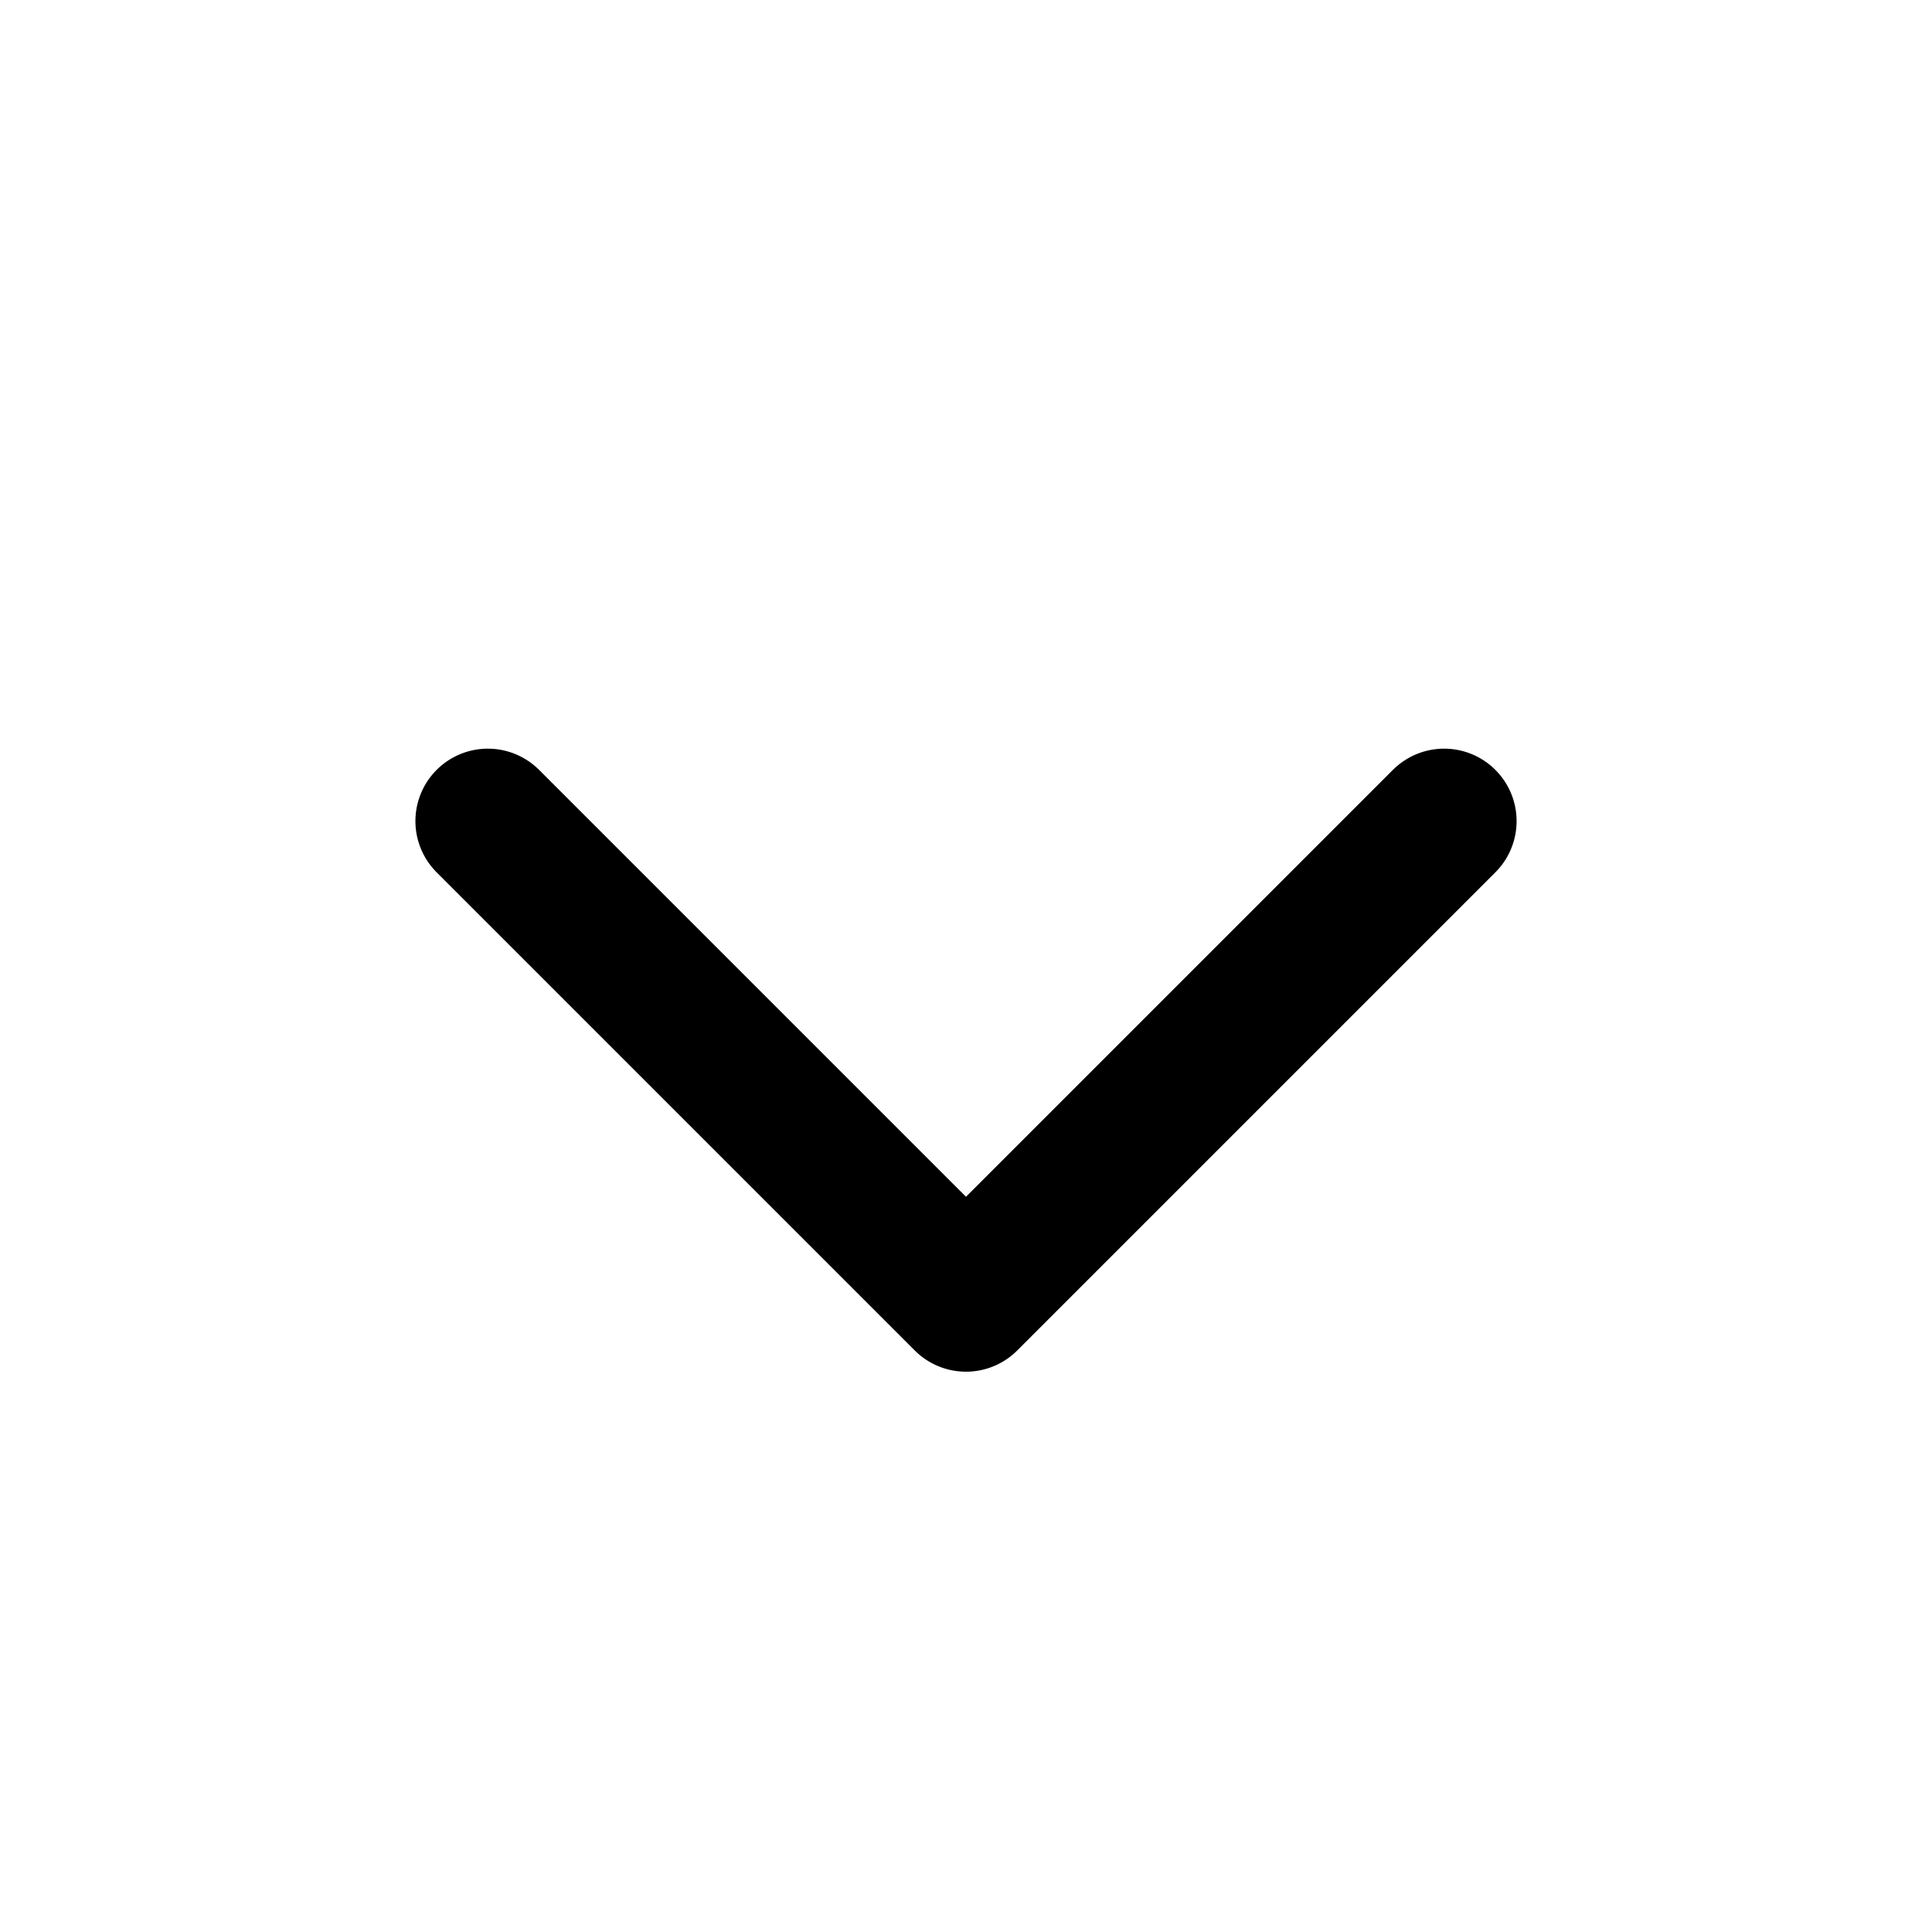 <?xml version="1.0" encoding="UTF-8"?>
<svg width="40px" height="40px" viewBox="0 0 40 40" version="1.1" xmlns="http://www.w3.org/2000/svg" xmlns:xlink="http://www.w3.org/1999/xlink">
    <title>504</title>
    <g id="华为助手网页-PC+mob" stroke="none" stroke-width="1" fill="none" fill-rule="evenodd">
        <g id="mob-tab2" transform="translate(-622, -4884)">
            <g id="编组-7备份-31" transform="translate(40, 4844)">
                <g id="504" transform="translate(582, 40)">
                    <rect id="矩形" x="0" y="0" width="40" height="40"></rect>
                    <polyline id="路径" stroke="#000000" stroke-width="3" stroke-linecap="round" stroke-linejoin="round" transform="translate(20, 17) rotate(-315) translate(-20, -17) " points="27 10 27 24 13 24"></polyline>
                </g>
            </g>
        </g>
    </g>
</svg>